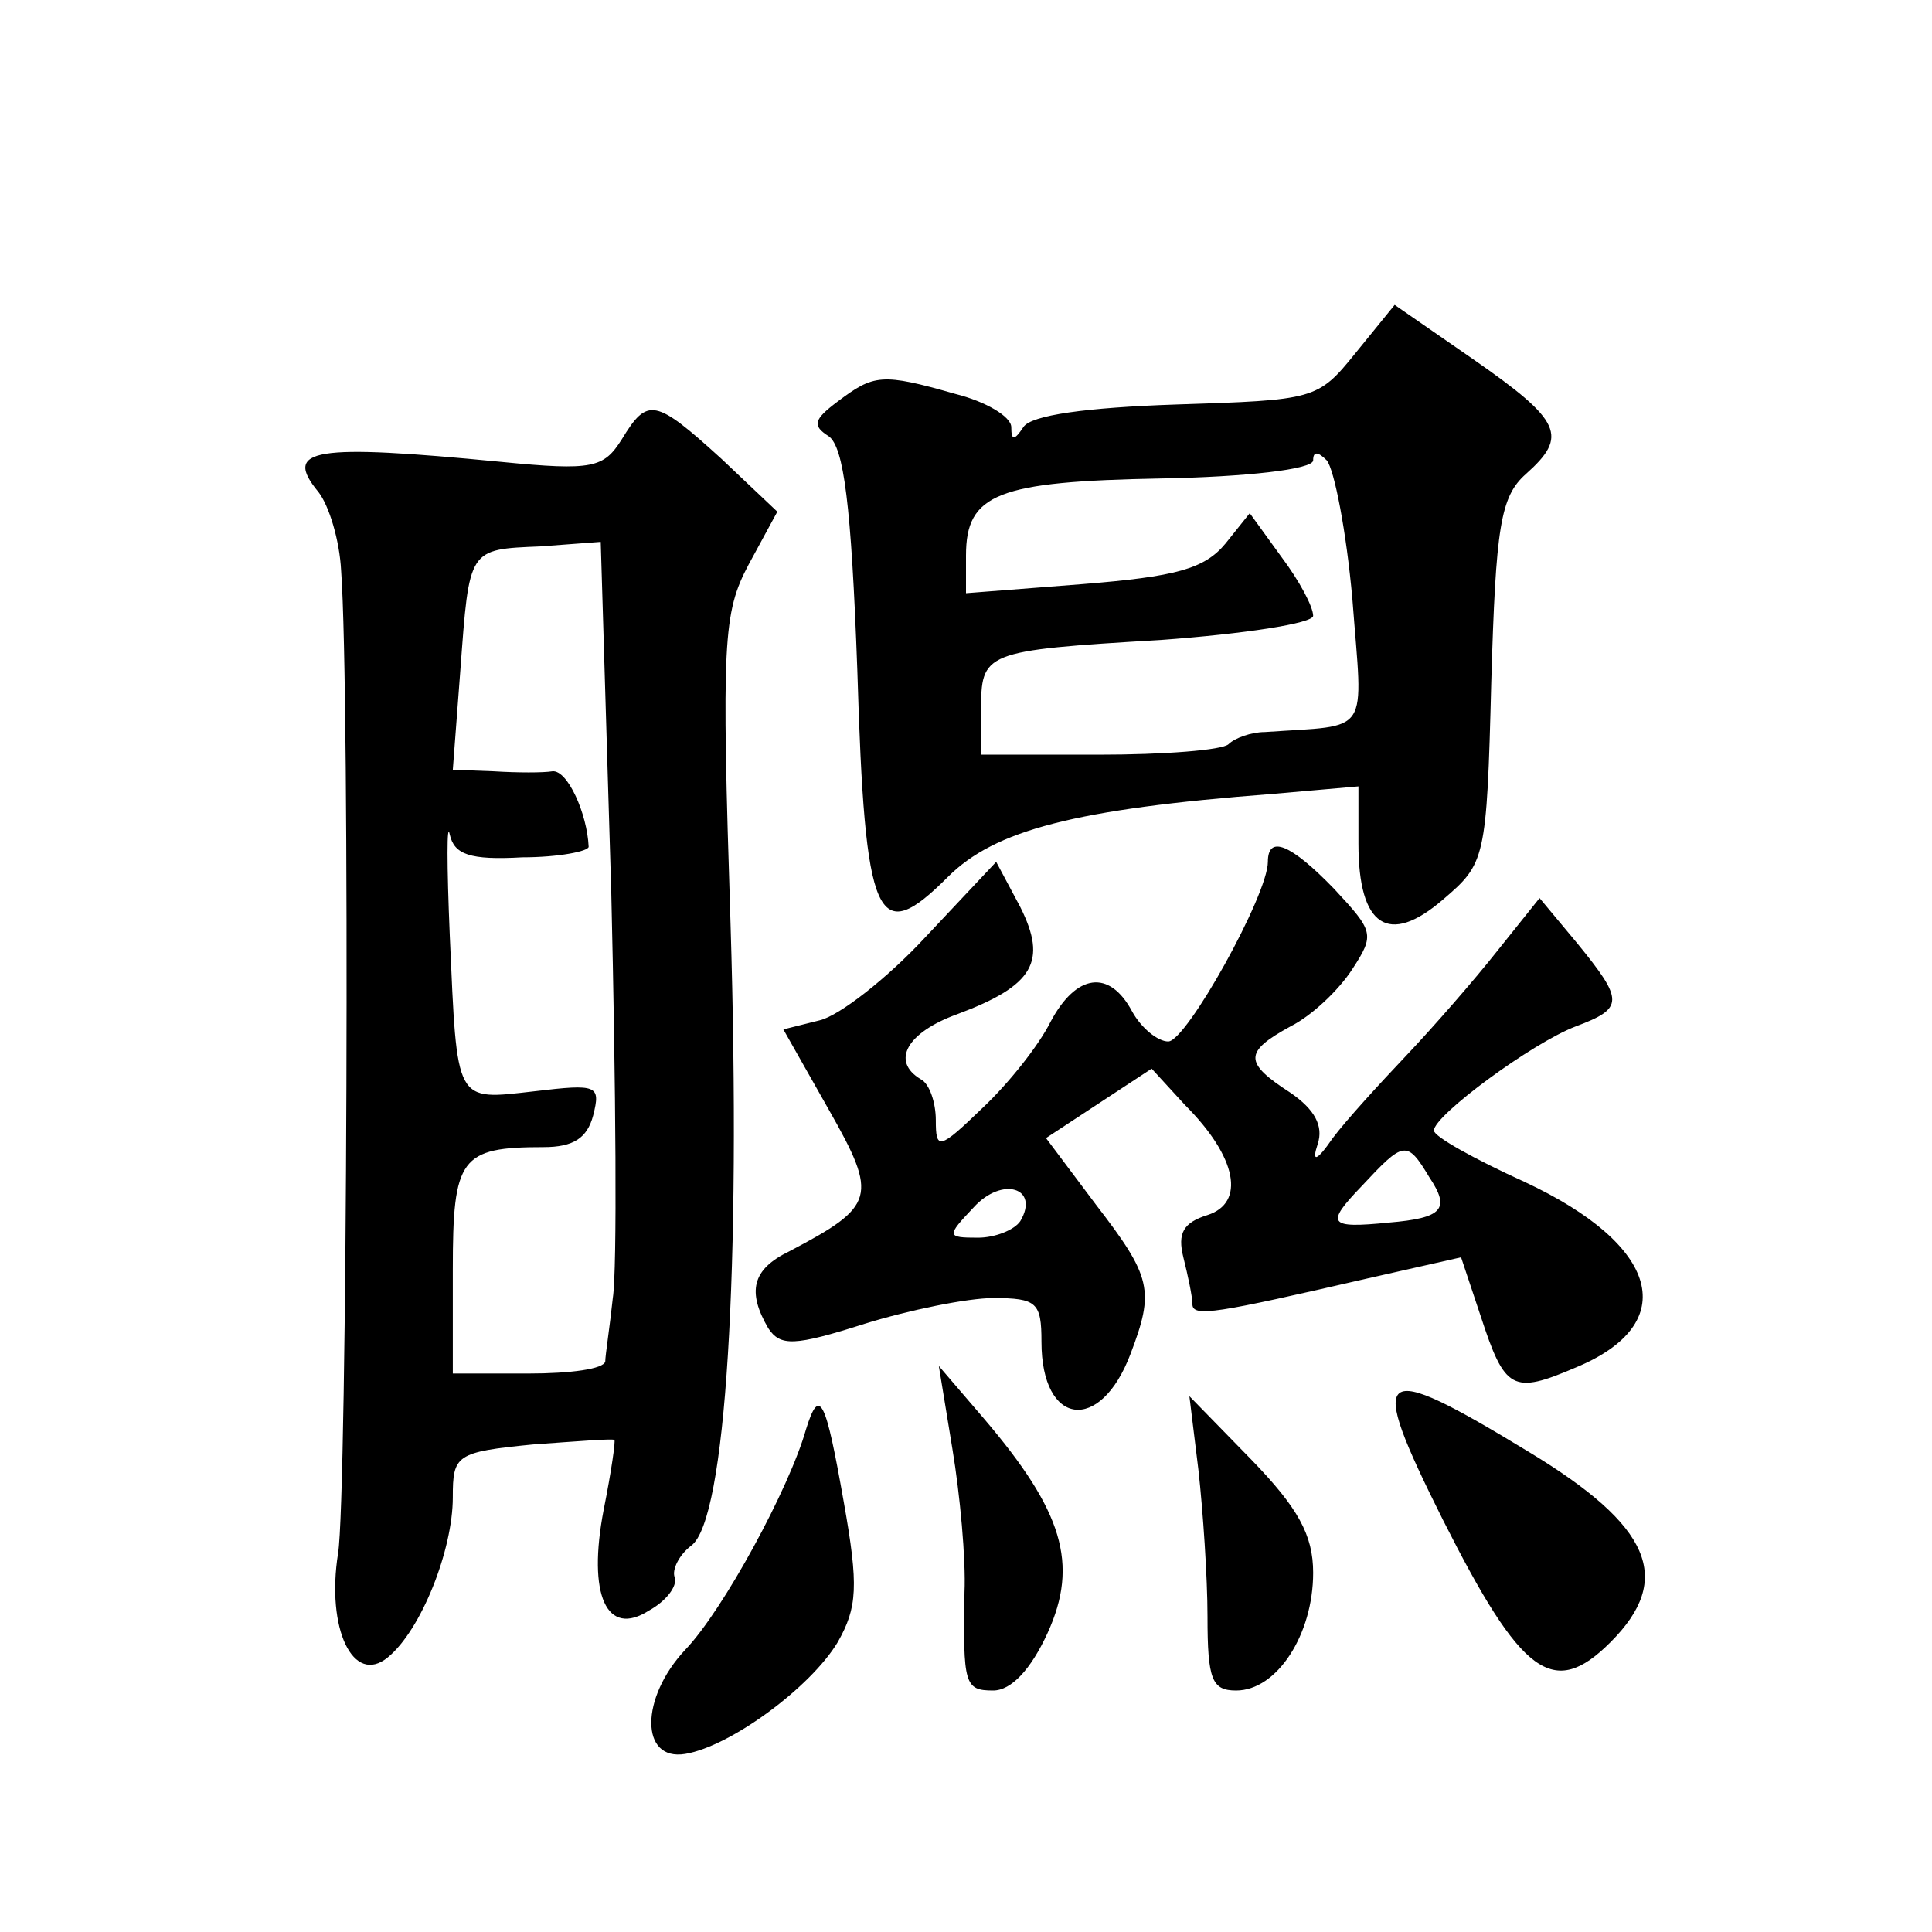 <?xml version="1.0" standalone="no"?>
<!DOCTYPE svg PUBLIC "-//W3C//DTD SVG 20010904//EN"
 "http://www.w3.org/TR/2001/REC-SVG-20010904/DTD/svg10.dtd">
<svg version="1.0" xmlns="http://www.w3.org/2000/svg"
 width="128pt" height="128pt" viewBox="0 0 128 128"
 preserveAspectRatio="xMidYMid meet">
<g transform="translate(0,128) scale(0.1,-0.1)"
fill="#0" stroke="none">
<path d="M898 1046 c-25 -31 -27 -31 -119 -34 -59 -2 -96 -7 -101 -15 -6 -9 -8
-9 -8 0 0 7 -17 17 -37 22 -49 14 -54 13 -78 -5 -16 -12 -17 -16 -6 -23 10 -7 15
-45 19 -155 5 -168 13 -184 60 -137 31 31 84 45 215 55 l57 5 0 -38 c0 -55 20 -68
56 -37 28 24 29 26 32 144 3 103 6 123 23 138 28 25 24 35 -35 76 l-52 36 -26 -32z
m-2 -163 c7 -92 13 -83 -58 -88 -9 0 -20 -4 -24 -8 -4 -4 -43 -7 -86 -7 l-78 0
0 29 c0 39 1 40 119 47 55 4 101 11 101 16 0 6 -9 23 -21 39 l-21 29 -16 -20 c-14
-17 -33 -22 -95 -27 l-77 -6 0 25 c0 41 21 49 129 51 56 1 101 6 101 12 0 6 3 6
9 0 5 -6 13 -47 17 -92z M412 989 c-12 -19 -19 -21 -80 -15 -124 12 -145 9 -121
-20 7 -9 14 -32 15 -52 6 -80 4 -615 -2 -651 -8 -50 10 -88 33 -69 22 18 43 71
43 106 0 28 2 30 53 35 28 2 53 4 54 3 1 0 -2 -21 -7 -46 -11 -57 2 -85 30 -67
11 6 19 16 17 22 -2 5 3 15 11 21 23 17 33 183 26 412 -6 187 -5 206 12 238 l19
35 -37 35 c-44 40 -49 41 -66 13z m-7 -301 c3 -128 4 -249 1 -268 -2 -19 -5 -38
-5 -42 -1 -5 -23 -8 -51 -8 l-50 0 0 69 c0 74 5 81 60 81 20 0 29 6 33 21 5 20
3 21 -39 16 -53 -6 -51 -9 -56 103 -2 47 -2 77 0 67 3 -13 13 -17 48 -15 24 0 44
4 44 7 -1 22 -14 51 -24 50 -6 -1 -23 -1 -39 0 l-27 1 5 66 c6 81 5 80 53 82 l40
3 7 -233z M840 709 c0 -22 -54 -119 -66 -119 -7 0 -18 9 -24 20 -15 28 -37 25 -54
-7 -8 -16 -28 -41 -45 -57 -29 -28 -31 -28 -31 -8 0 11 -4 24 -10 27 -20 12 -9
31 24 43 51 19 60 35 42 71 l-16 30 -47 -50 c-25 -27 -57 -52 -70 -55 l-24 -6 30
-53 c33 -58 31 -64 -26 -94 -25 -12 -28 -27 -14 -51 8 -12 17 -12 64 3 29 9 68
17 85 17 29 0 32 -3 32 -29 0 -56 39 -61 59 -8 16 42 14 51 -23 99 l-33 44 35 23
35 23 22 -24 c35 -35 40 -65 15 -73 -16 -5 -20 -12 -16 -28 3 -12 6 -26 6 -31 0
-9 16 -6 116 17 l62 14 13 -39 c16 -49 21 -52 63 -34 70 29 56 81 -34 123 -33 15
-60 30 -60 34 0 10 65 58 94 69 32 12 32 17 1 55 l-25 30 -28 -35 c-15 -19 -42
-50 -60 -69 -18 -19 -40 -43 -49 -55 -11 -16 -14 -16 -10 -4 4 12 -2 23 -18 34
-31 20 -31 27 0 44 14 7 32 24 41 38 15 23 14 25 -12 53 -29 30 -44 36 -44 18z
m107 -209 c14 -21 9 -27 -27 -30 -40 -4 -42 -1 -18 24 28 30 30 31 45 6z m-271
-29 c-4 -6 -17 -11 -28 -11 -21 0 -21 1 -3 20 19 21 44 13 31 -9z M631 320 c5 -30
9 -73 8 -95 -1 -61 0 -65 19 -65 12 0 25 14 36 38 21 46 10 81 -42 142 l-30 35
9 -55z M956 273 c52 -103 73 -119 111 -81 42 42 27 77 -54 126 -102 62 -108 57
-57 -45z M534 333 c-11 -39 -55 -120 -80 -146 -30 -32 -30 -74 0 -69 30 5 83 44
101 74 13 23 14 37 4 93 -12 68 -16 77 -25 48z M794 306 c3 -27 6 -71 6 -97 0 -42
3 -49 19 -49 27 0 51 37 51 78 0 25 -10 43 -41 75 l-41 42 6 -49z"/>
</g>
</svg>
